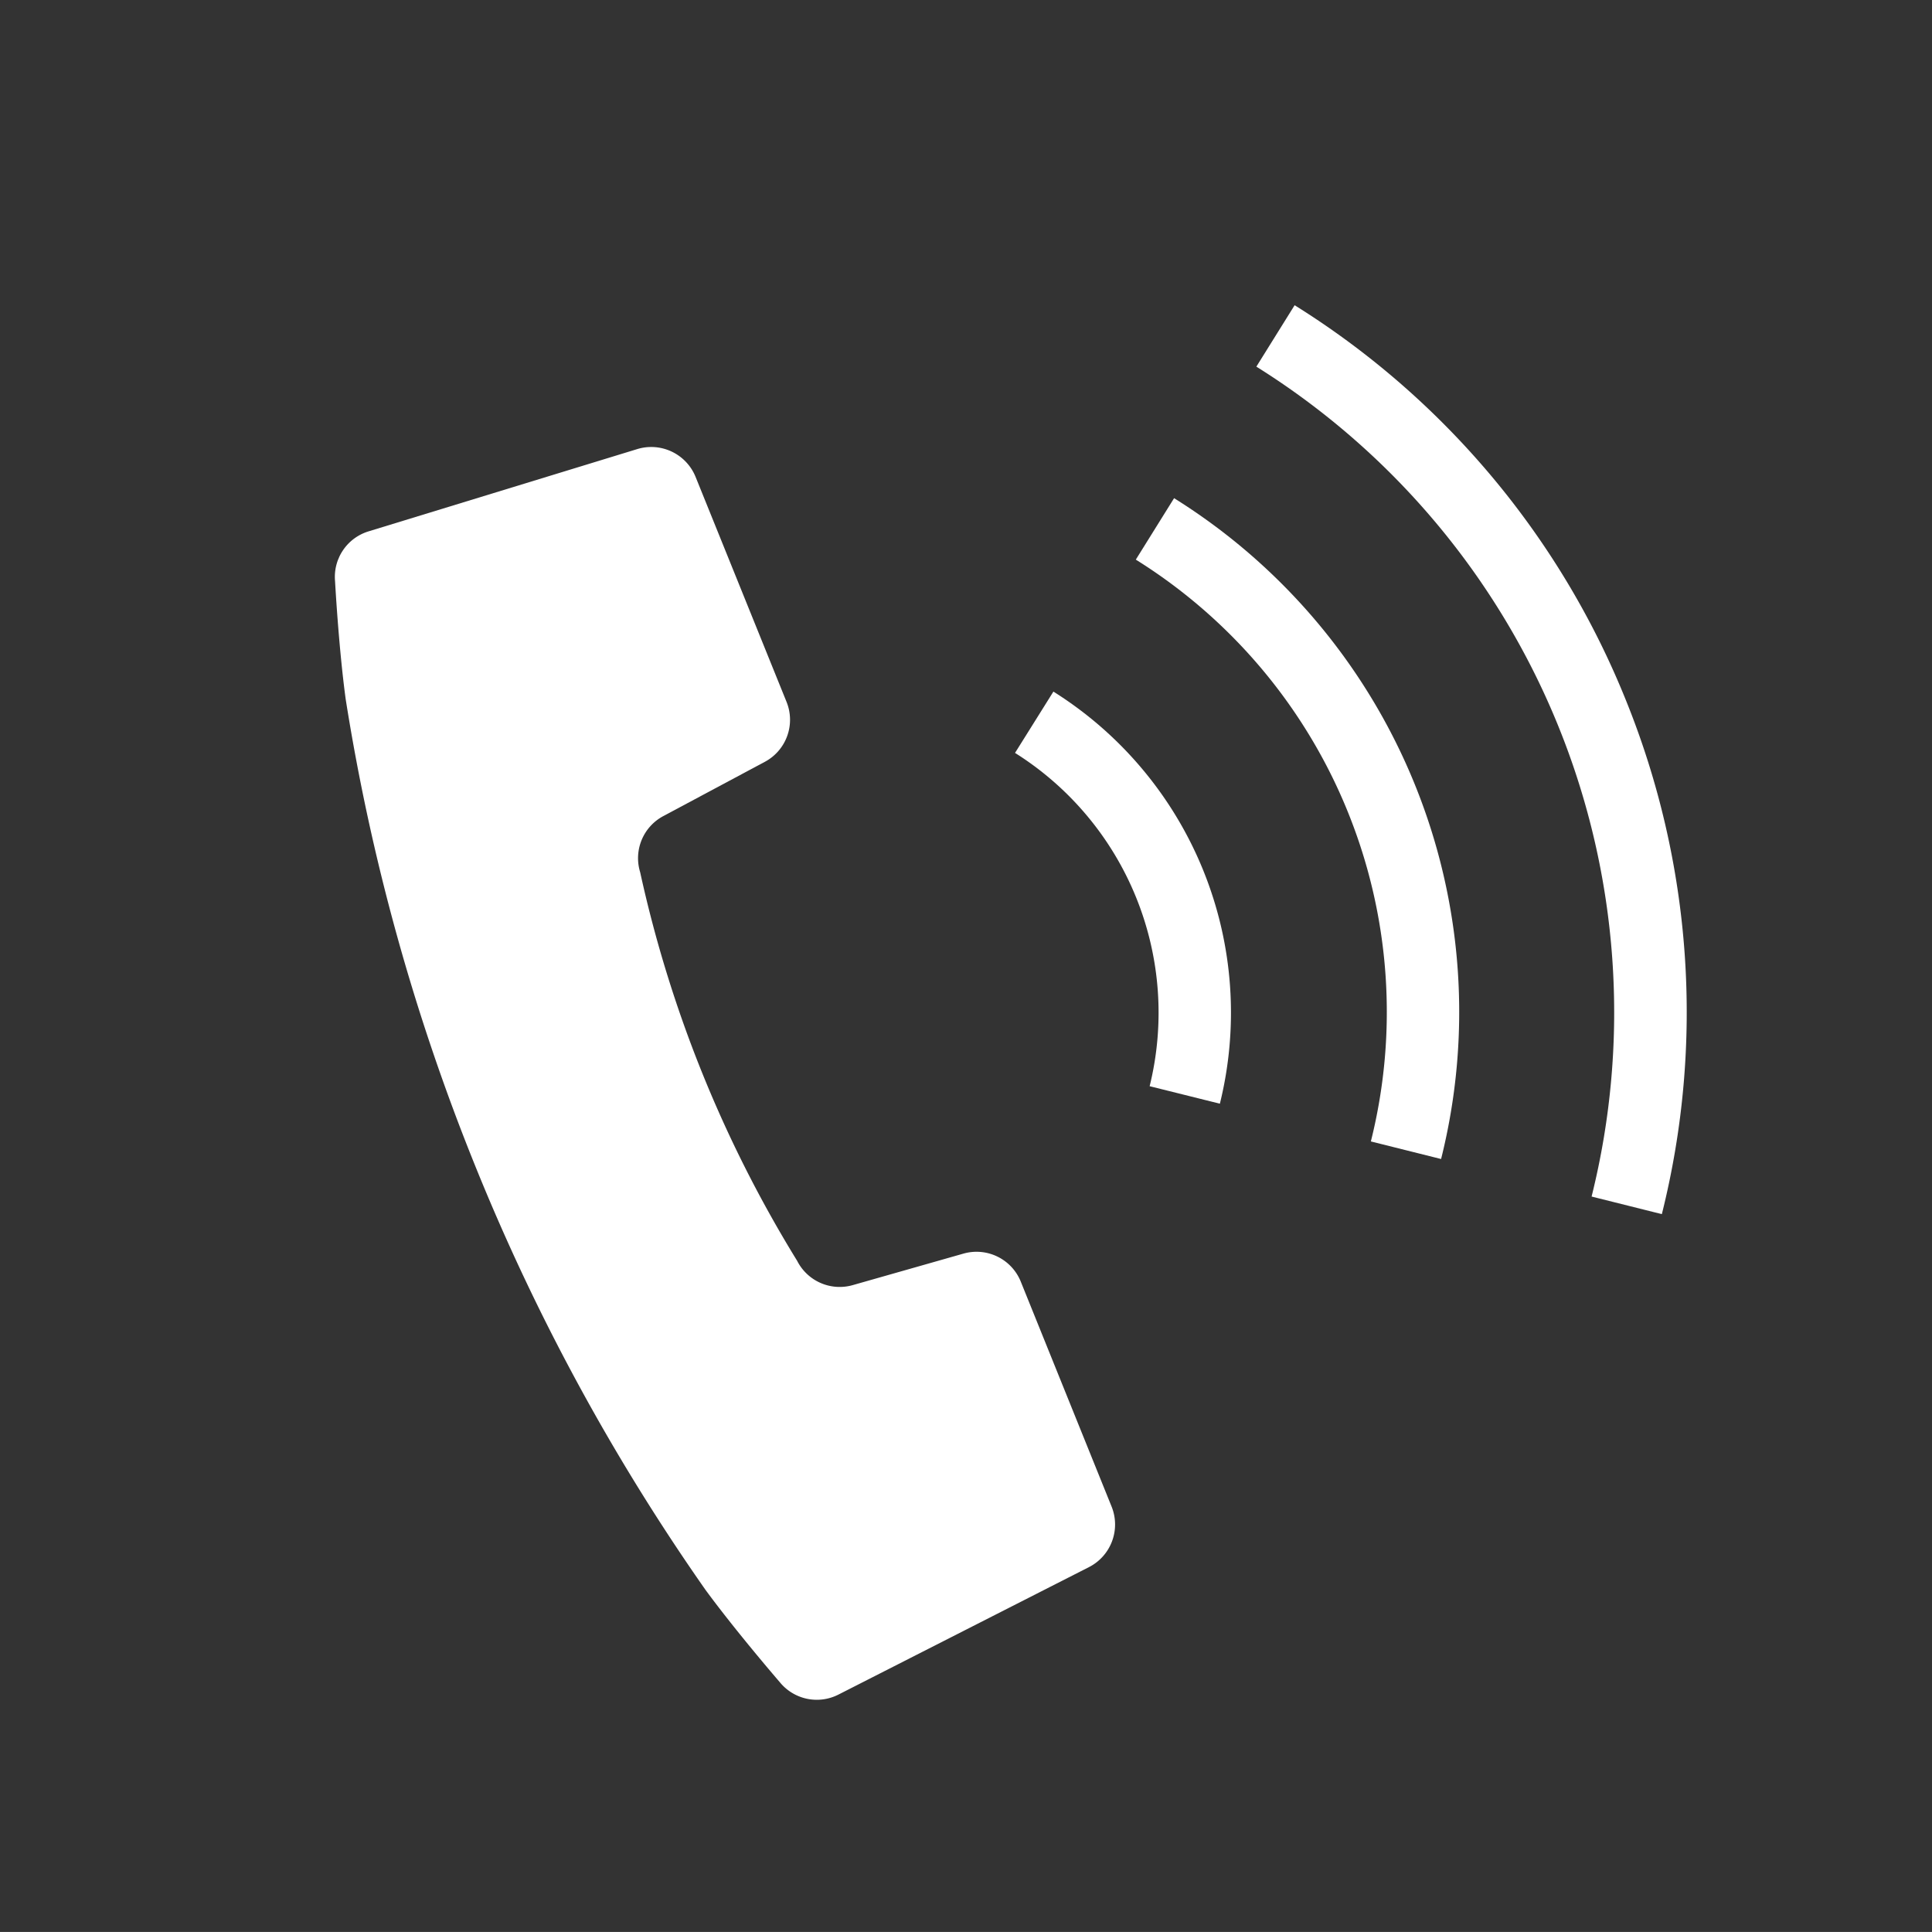 <svg xmlns="http://www.w3.org/2000/svg" xmlns:xlink="http://www.w3.org/1999/xlink" width="80.8" height="80.798" viewBox="0 0 80.8 80.798">
  <rect x="0" y="0" width="80.8" height="80.798" fill="#333333" stroke="none"/>
  <defs>
    <clipPath id="clip-path">
      <rect id="長方形_2430" data-name="長方形 2430" width="61.622" height="61.619" fill="#fff"/>
    </clipPath>
  </defs>
  <g id="グループ_2855" data-name="グループ 2855" transform="matrix(0.921, 0.391, -0.391, 0.921, 24.076, 0)" clip-path="url(#clip-path)">
    <path id="パス_3503" data-name="パス 3503" d="M38.058,59.062a1.994,1.994,0,0,0-2.66-.142L31.65,61.943a1.992,1.992,0,0,1-2.535-.028A52.305,52.305,0,0,1,16.727,49.527a1.992,1.992,0,0,1-.027-2.534l3.021-3.748a1.992,1.992,0,0,0-.142-2.66L12.4,33.41a2,2,0,0,0-2.692-.117l-9,7.559A1.989,1.989,0,0,0,.238,43.32s1.209,2.47,2.334,4.361A89.038,89.038,0,0,0,15.15,63.493,89.007,89.007,0,0,0,30.963,76.072c1.891,1.123,4.36,2.335,4.36,2.335a1.993,1.993,0,0,0,2.466-.477l7.56-9a2,2,0,0,0-.117-2.691Z" transform="translate(0 -17.023)" fill="#fff"/>
    <path id="パス_3504" data-name="パス 3504" d="M71.282,52.674,74.27,52.2A15.844,15.844,0,0,0,61.134,39.064l-.475,2.986A12.824,12.824,0,0,1,71.282,52.674" transform="translate(-31.457 -20.258)" fill="#fff"/>
    <path id="パス_3505" data-name="パス 3505" d="M86.5,9.78A34.727,34.727,0,0,0,67.309,0L66.84,2.988A31.839,31.839,0,0,1,93.294,29.443l2.99-.471A34.737,34.737,0,0,0,86.5,9.78" transform="translate(-34.662)" fill="#fff"/>
    <path id="パス_3506" data-name="パス 3506" d="M64.222,19.511,63.753,22.5A22.286,22.286,0,0,1,82.3,41.046l2.989-.471A25.312,25.312,0,0,0,64.222,19.511" transform="translate(-33.061 -10.118)" fill="#fff"/>
  </g>
</svg>
